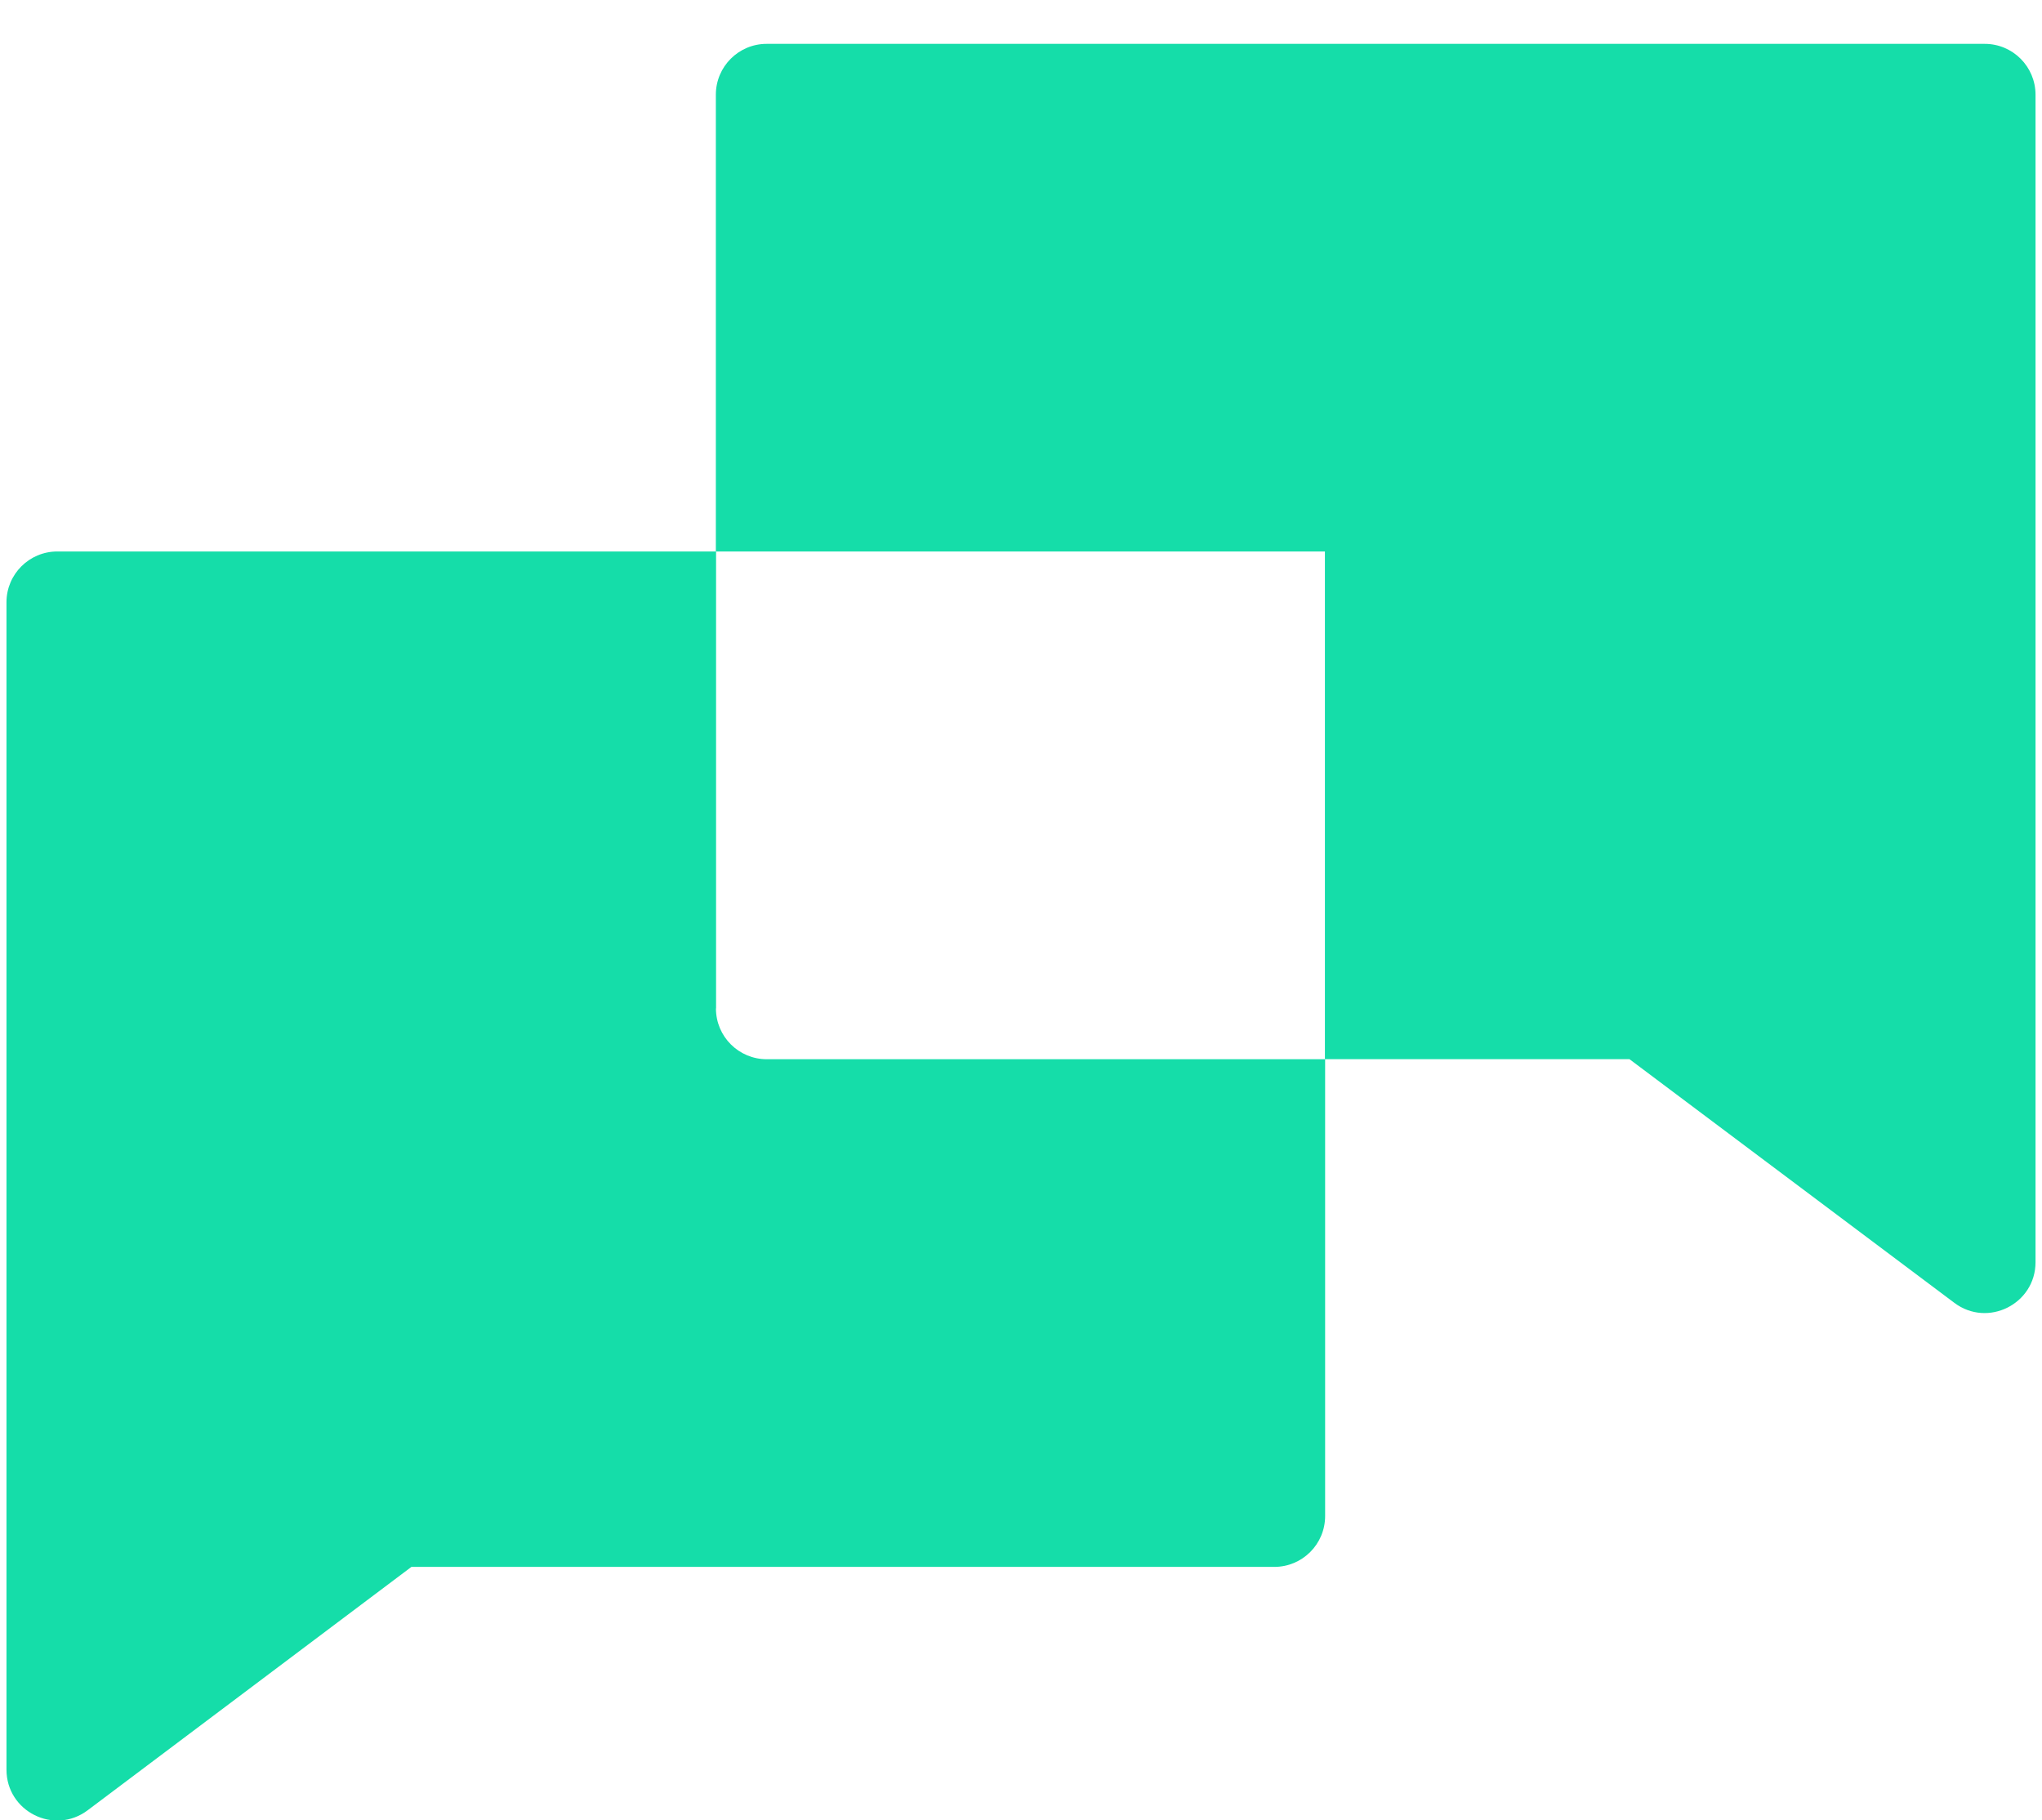 <svg width="46" height="41" viewBox="0 0 46 41" fill="none" xmlns="http://www.w3.org/2000/svg">
<path d="M44.713 0.988H17.27C16.64 0.988 16.126 1.499 16.126 2.133V12.422H29.846V23.857H36.706L44.025 29.346C44.778 29.912 45.854 29.372 45.854 28.431V2.133C45.854 1.502 45.343 0.988 44.71 0.988H44.713Z" fill="#15DDA9"/>
<path d="M16.131 22.712V12.422H1.29C0.66 12.422 0.146 12.933 0.146 13.566V39.861C0.146 40.805 1.222 41.342 1.975 40.776L9.268 35.294H28.707C29.337 35.294 29.851 34.783 29.851 34.149V23.859H17.273C16.642 23.859 16.128 23.349 16.128 22.715L16.131 22.712Z" fill="#15DDA9"/>
</svg>
